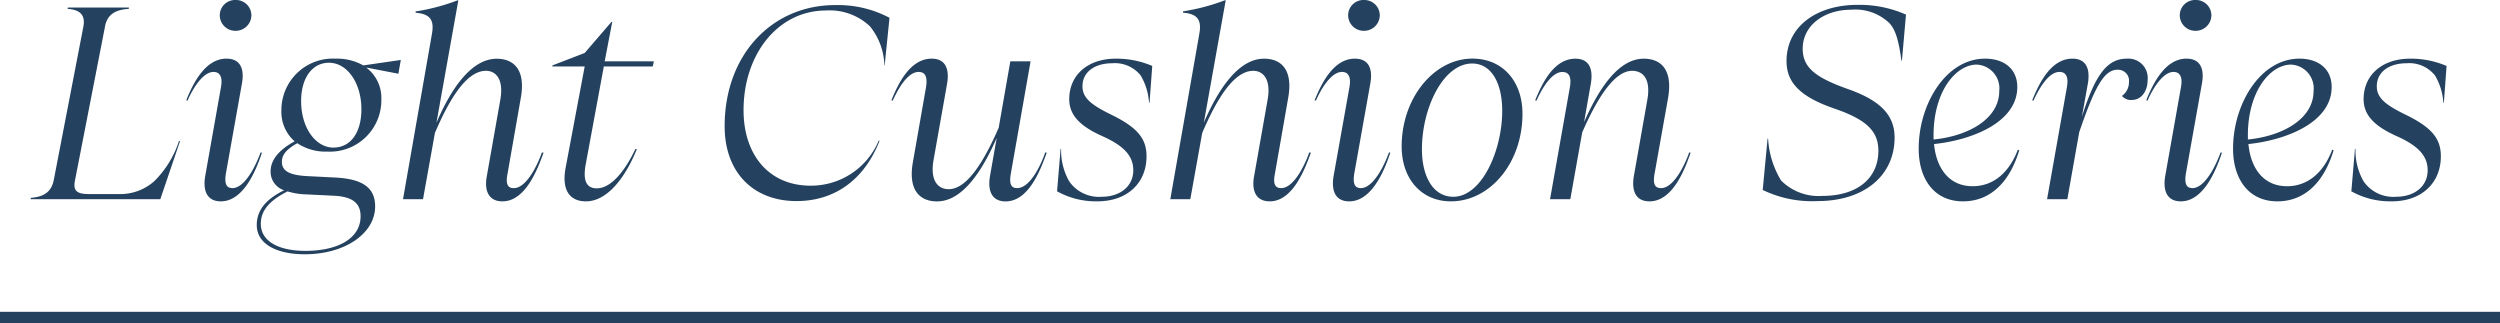 <svg xmlns="http://www.w3.org/2000/svg" width="222" height="28.688" viewBox="0 0 222 28.688">
  <g id="h2__fv" transform="translate(-103.5 -633.312)">
    <g id="グループ_5163" data-name="グループ 5163" transform="translate(0 -11)">
      <path id="パス_3670" data-name="パス 3670" d="M-94.608-5.16a8.862,8.862,0,0,1-2.208,3.576,4.559,4.559,0,0,1-3.192,1.128H-102.6c-1.08,0-1.416-.288-1.248-1.176l2.664-13.656c.168-.984.768-1.536,2.112-1.608l.024-.12h-5.424l-.024.12c1.224.072,1.584.648,1.392,1.608l-2.616,13.56c-.192,1.008-.792,1.512-2.04,1.608l-.024.12h11.52l1.752-5.16Zm5.04-9.792a1.393,1.393,0,0,0,1.392-1.392,1.368,1.368,0,0,0-1.392-1.344,1.359,1.359,0,0,0-1.416,1.344A1.383,1.383,0,0,0-89.568-14.952ZM-90.888.192c1.944,0,3.072-2.568,3.648-4.32l-.12-.024c-.384,1.08-1.368,3.168-2.5,3.168-.576,0-.72-.456-.576-1.32l1.416-7.944c.264-1.44-.216-2.232-1.368-2.232-1.848,0-2.928,2.088-3.576,3.7l.12.024c.432-1.008,1.344-2.544,2.3-2.544.6,0,.816.48.672,1.32L-92.28-2.04C-92.5-.7-92.088.192-90.888.192ZM-78.24-11.88a4.738,4.738,0,0,0-2.448-.6,4.575,4.575,0,0,0-4.824,4.608,3.467,3.467,0,0,0,1.176,2.736c-1.416.768-2.136,1.656-2.136,2.688a1.733,1.733,0,0,0,1.2,1.656C-86.832-.024-87.7.936-87.7,2.3c0,1.656,1.728,2.592,4.272,2.592,3.552,0,6.24-1.848,6.24-4.248,0-1.728-1.2-2.448-3.552-2.568l-2.376-.12c-1.584-.072-2.352-.408-2.352-1.272,0-.648.432-1.128,1.368-1.656a4.465,4.465,0,0,0,2.64.744,4.566,4.566,0,0,0,4.824-4.632,3.377,3.377,0,0,0-1.344-2.832l2.856.552.216-1.224Zm-2.64,7.3c-1.608,0-2.88-1.776-2.88-4.128,0-2.088,1.008-3.408,2.472-3.408,1.608,0,2.88,1.776,2.88,4.128C-78.408-5.88-79.392-4.584-80.88-4.584Zm0,4.272c1.536.072,2.4.552,2.4,1.824,0,1.9-1.9,3.072-4.9,3.072-2.4,0-3.96-.864-3.96-2.4,0-1.248.864-2.112,2.376-2.88a6.1,6.1,0,0,0,1.632.264Zm18.5-3.84c-.264.768-1.272,3.168-2.5,3.168-.576,0-.72-.432-.552-1.272l1.176-6.72c.456-2.5-.6-3.5-2.136-3.5-2.256,0-4.056,2.664-5.352,5.688l1.944-10.872h-.072a18.3,18.3,0,0,1-3.72.984v.12c1.488.1,1.632.864,1.44,1.92L-74.712,0h1.776l1.056-5.88c1.1-2.568,2.664-5.52,4.536-5.52.816,0,1.608.672,1.272,2.568l-1.2,6.792c-.24,1.3.168,2.232,1.392,2.232,2.04,0,3.12-2.856,3.648-4.32ZM-58.464.192c1.92,0,3.528-2.184,4.512-4.632l-.12-.024c-.96,2.016-2.184,3.5-3.432,3.5-.936,0-1.248-.7-.984-2.136l1.608-8.688h4.344l.1-.456h-4.368l.672-3.5h-.072l-2.376,2.76-2.856,1.1-.024.1h2.88l-1.68,8.928C-60.648-.888-59.976.192-58.464.192Zm18.7-.024c3.288,0,5.976-1.8,7.368-5.352l-.072-.024A6.518,6.518,0,0,1-38.52-1.2c-3.7,0-5.952-2.736-5.952-6.7,0-4.992,3.072-8.856,7.32-8.856a5.188,5.188,0,0,1,3.912,1.416,5.734,5.734,0,0,1,1.272,3.48h.024l.432-4.248a9.777,9.777,0,0,0-4.824-1.128c-5.64,0-9.816,4.44-9.816,10.752C-46.152-2.328-43.56.168-39.768.168Zm22.08-4.32c-.288.864-1.272,3.168-2.5,3.168-.528,0-.72-.36-.552-1.3l1.752-9.96h-1.8l-1.032,5.9C-22.944-3.768-24.5-.888-26.256-.888c-.888,0-1.68-.672-1.344-2.592l1.2-6.768c.24-1.392-.192-2.232-1.368-2.232-1.968,0-3.024,2.352-3.576,3.7l.12.024c.288-.6,1.176-2.544,2.3-2.544.648,0,.792.528.648,1.392l-1.152,6.576c-.456,2.5.576,3.528,2.136,3.528,2.256,0,4.008-2.688,5.3-5.64l-.6,3.408c-.216,1.3.168,2.232,1.392,2.232,2.016,0,3.072-2.712,3.648-4.32ZM-13.056.192c2.64,0,4.368-1.608,4.368-4.008,0-1.584-.84-2.544-3-3.624-1.944-.936-2.688-1.56-2.688-2.592,0-1.224,1.032-2.04,2.664-2.04a2.931,2.931,0,0,1,2.5,1.08,5.348,5.348,0,0,1,.744,2.424h.048l.24-3.264A8.106,8.106,0,0,0-11.4-12.48c-2.52,0-4.152,1.464-4.152,3.6,0,1.416.96,2.4,2.952,3.288,1.872.84,2.736,1.728,2.736,3.024,0,1.392-1.128,2.352-2.808,2.352a3.2,3.2,0,0,1-2.88-1.368,5.512,5.512,0,0,1-.72-2.88h-.048L-16.632-.7A7.1,7.1,0,0,0-13.056.192ZM5.76-4.152C5.5-3.384,4.488-.984,3.264-.984c-.576,0-.72-.432-.552-1.272l1.176-6.72c.456-2.5-.6-3.5-2.136-3.5C-.5-12.48-2.3-9.816-3.6-6.792l1.944-10.872h-.072a18.3,18.3,0,0,1-3.72.984v.12c1.488.1,1.632.864,1.44,1.92L-6.576,0H-4.8l1.056-5.88C-2.64-8.448-1.08-11.4.792-11.4c.816,0,1.608.672,1.272,2.568L.864-2.04C.624-.744,1.032.192,2.256.192c2.04,0,3.12-2.856,3.648-4.32Zm4.872-10.8a1.393,1.393,0,0,0,1.392-1.392,1.368,1.368,0,0,0-1.392-1.344,1.359,1.359,0,0,0-1.416,1.344A1.383,1.383,0,0,0,10.632-14.952ZM9.312.192c1.944,0,3.072-2.568,3.648-4.32l-.12-.024c-.384,1.08-1.368,3.168-2.5,3.168-.576,0-.72-.456-.576-1.32l1.416-7.944c.264-1.44-.216-2.232-1.368-2.232-1.848,0-2.928,2.088-3.576,3.7l.12.024C6.792-9.768,7.7-11.3,8.664-11.3c.6,0,.816.48.672,1.32L7.92-2.04C7.7-.7,8.112.192,9.312.192Zm9.024,0c3.48,0,6.36-3.408,6.36-7.776,0-2.9-1.776-4.9-4.44-4.9-3.408,0-6.288,3.48-6.288,7.8C13.968-1.776,15.744.192,18.336.192Zm.216-.408c-1.776,0-2.784-1.776-2.784-4.224,0-3.624,1.872-7.608,4.464-7.608,1.7,0,2.664,1.728,2.664,4.2C22.9-4.32,21.072-.216,18.552-.216ZM39.5-4.152c-.264.768-1.272,3.168-2.5,3.168-.6,0-.72-.432-.576-1.272l1.2-6.72c.432-2.5-.6-3.5-2.16-3.5-2.256,0-4.008,2.688-5.3,5.64l.6-3.408c.24-1.392-.192-2.232-1.368-2.232-1.992,0-3.024,2.376-3.576,3.7l.12.024c.288-.624,1.2-2.544,2.3-2.544.6,0,.816.456.672,1.32L27.144,0h1.8L30-5.928C31.128-8.5,32.712-11.4,34.44-11.4c.912,0,1.68.672,1.344,2.568l-1.2,6.792c-.216,1.3.168,2.232,1.392,2.232,2.064,0,3.144-2.856,3.648-4.32ZM50.9.168c4.128,0,6.84-2.256,6.84-5.64,0-1.968-1.224-3.288-4.176-4.32-2.9-1.032-3.984-1.92-3.984-3.576,0-2.04,1.872-3.456,4.3-3.456a4.371,4.371,0,0,1,3.384,1.176c.552.576.84,1.536,1.08,3.336h.048l.36-4.08a10.2,10.2,0,0,0-4.32-.864c-3.552,0-6.288,1.872-6.288,4.992,0,1.848,1.128,3.12,4.128,4.176C55.2-7.1,56.3-6.072,56.3-4.3c0,2.424-1.848,4.008-4.968,4.008a4.7,4.7,0,0,1-3.672-1.368,8.019,8.019,0,0,1-1.152-3.72h-.048l-.432,4.56A10.053,10.053,0,0,0,50.9.168Zm17.784-4.56c-.768,2.04-2.184,3.24-4.008,3.24-2.16,0-3.24-1.68-3.432-3.744,3.408-.36,7.392-1.944,7.392-5.064,0-1.608-1.176-2.52-2.856-2.52-3.48,0-5.9,4.032-5.9,7.992,0,2.688,1.368,4.68,3.936,4.68,2.5,0,4.176-1.8,4.992-4.536Zm-3.672-7.56A2.109,2.109,0,0,1,67.032-9.6c0,2.424-2.664,3.984-5.832,4.3v-.384C61.2-9.528,63.144-11.928,65.016-11.952Zm13.368-.528c-1.656,0-2.76,1.2-4.008,5.16l.528-2.928c.24-1.392-.192-2.232-1.368-2.232-1.992,0-3.024,2.376-3.576,3.7l.12.024c.288-.624,1.2-2.544,2.3-2.544.6,0,.816.456.672,1.32L71.28,0h1.8l1.056-5.952c1.416-4.128,2.232-5.544,3.408-5.544a.974.974,0,0,1,1.008,1.1,1.479,1.479,0,0,1-.624,1.224,1.032,1.032,0,0,0,.888.36c.84,0,1.392-.792,1.392-1.752A1.718,1.718,0,0,0,78.384-12.48Zm6.1-2.472a1.393,1.393,0,0,0,1.392-1.392,1.368,1.368,0,0,0-1.392-1.344,1.359,1.359,0,0,0-1.416,1.344A1.383,1.383,0,0,0,84.48-14.952ZM83.16.192c1.944,0,3.072-2.568,3.648-4.32l-.12-.024c-.384,1.08-1.368,3.168-2.5,3.168-.576,0-.72-.456-.576-1.32l1.416-7.944c.264-1.44-.216-2.232-1.368-2.232-1.848,0-2.928,2.088-3.576,3.7l.12.024c.432-1.008,1.344-2.544,2.3-2.544.6,0,.816.48.672,1.32L81.768-2.04C81.552-.7,81.96.192,83.16.192ZM96.6-4.392c-.768,2.04-2.184,3.24-4.008,3.24-2.16,0-3.24-1.68-3.432-3.744,3.408-.36,7.392-1.944,7.392-5.064,0-1.608-1.176-2.52-2.856-2.52-3.48,0-5.9,4.032-5.9,7.992,0,2.688,1.368,4.68,3.936,4.68,2.5,0,4.176-1.8,4.992-4.536Zm-3.672-7.56A2.109,2.109,0,0,1,94.944-9.6c0,2.424-2.664,3.984-5.832,4.3v-.384C89.112-9.528,91.056-11.928,92.928-11.952ZM101.88.192c2.64,0,4.368-1.608,4.368-4.008,0-1.584-.84-2.544-3-3.624C101.3-8.376,100.56-9,100.56-10.032c0-1.224,1.032-2.04,2.664-2.04a2.931,2.931,0,0,1,2.5,1.08,5.348,5.348,0,0,1,.744,2.424h.048l.24-3.264a8.106,8.106,0,0,0-3.216-.648c-2.52,0-4.152,1.464-4.152,3.6,0,1.416.96,2.4,2.952,3.288,1.872.84,2.736,1.728,2.736,3.024,0,1.392-1.128,2.352-2.808,2.352a3.2,3.2,0,0,1-2.88-1.368,5.512,5.512,0,0,1-.72-2.88h-.048L98.3-.7A7.1,7.1,0,0,0,101.88.192Z" transform="translate(214 662)" fill="#24425f"/>
      <line id="線_11" data-name="線 11" x2="222" transform="translate(103.5 672.5)" fill="none" stroke="#24425f" stroke-width="1"/>
    </g>
  </g>
</svg>
